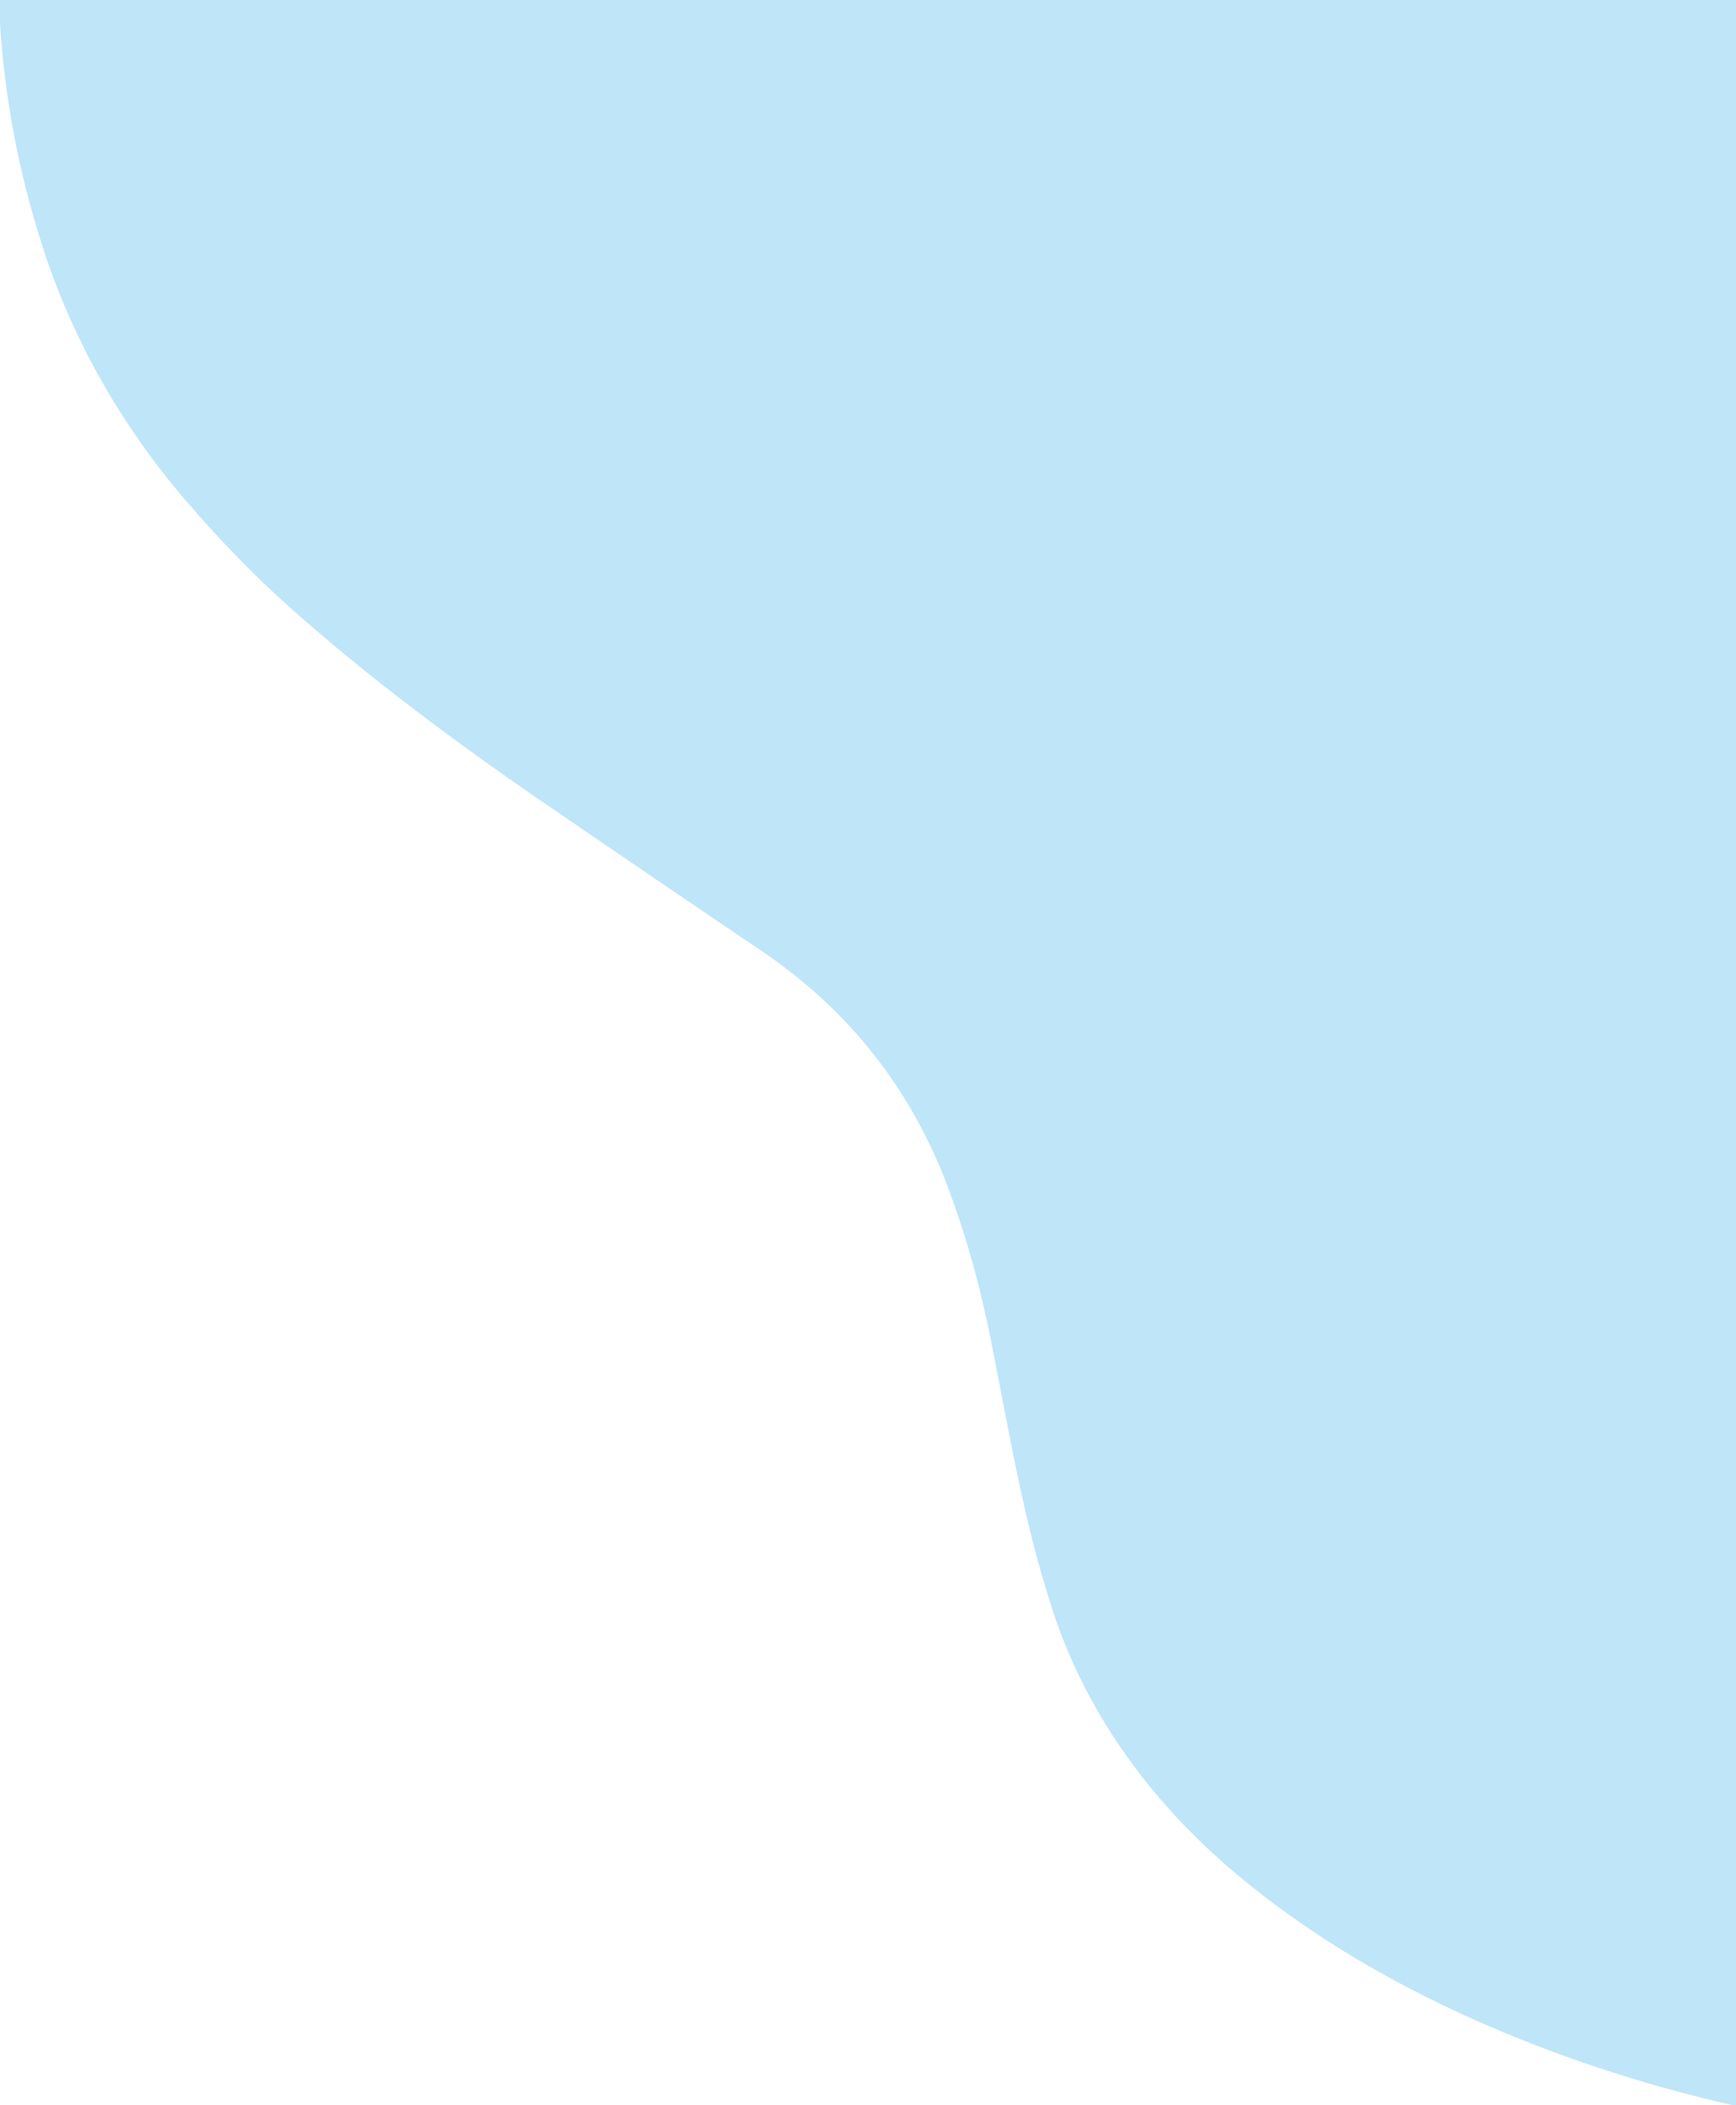 <?xml version="1.0" encoding="UTF-8"?>
<svg id="Calque_1" xmlns="http://www.w3.org/2000/svg" version="1.1" viewBox="0 0 612 742">
  <!-- Generator: Adobe Illustrator 29.1.0, SVG Export Plug-In . SVG Version: 2.1.0 Build 142)  -->
  <defs>
    <style>
      .st0 {
        fill: #bfe5f8;
      }
    </style>
  </defs>
  <path class="st0" d="M612,0v742h-1.4c-25.5-5.8-50.4-13.5-74.6-23.2-35.8-14.3-70.6-33.4-100.2-58.3-30-25.2-53.1-56.7-65-93.8-9.8-30.4-13.7-55.1-21.6-94.9-3.7-18.7-8.7-36.4-14.9-53-13.1-35-35.1-62.9-66.1-83.8-23.4-15.8-49.3-33.4-77.6-52.8-29.3-20.1-60.6-43.3-88.2-67.9-12.6-11.2-24.8-23.8-36.7-37.6-23.1-26.9-40.7-57.8-51.2-91.4C6.5,60.2,1.7,34.6,0,8.3V0h612Z"/>
</svg>